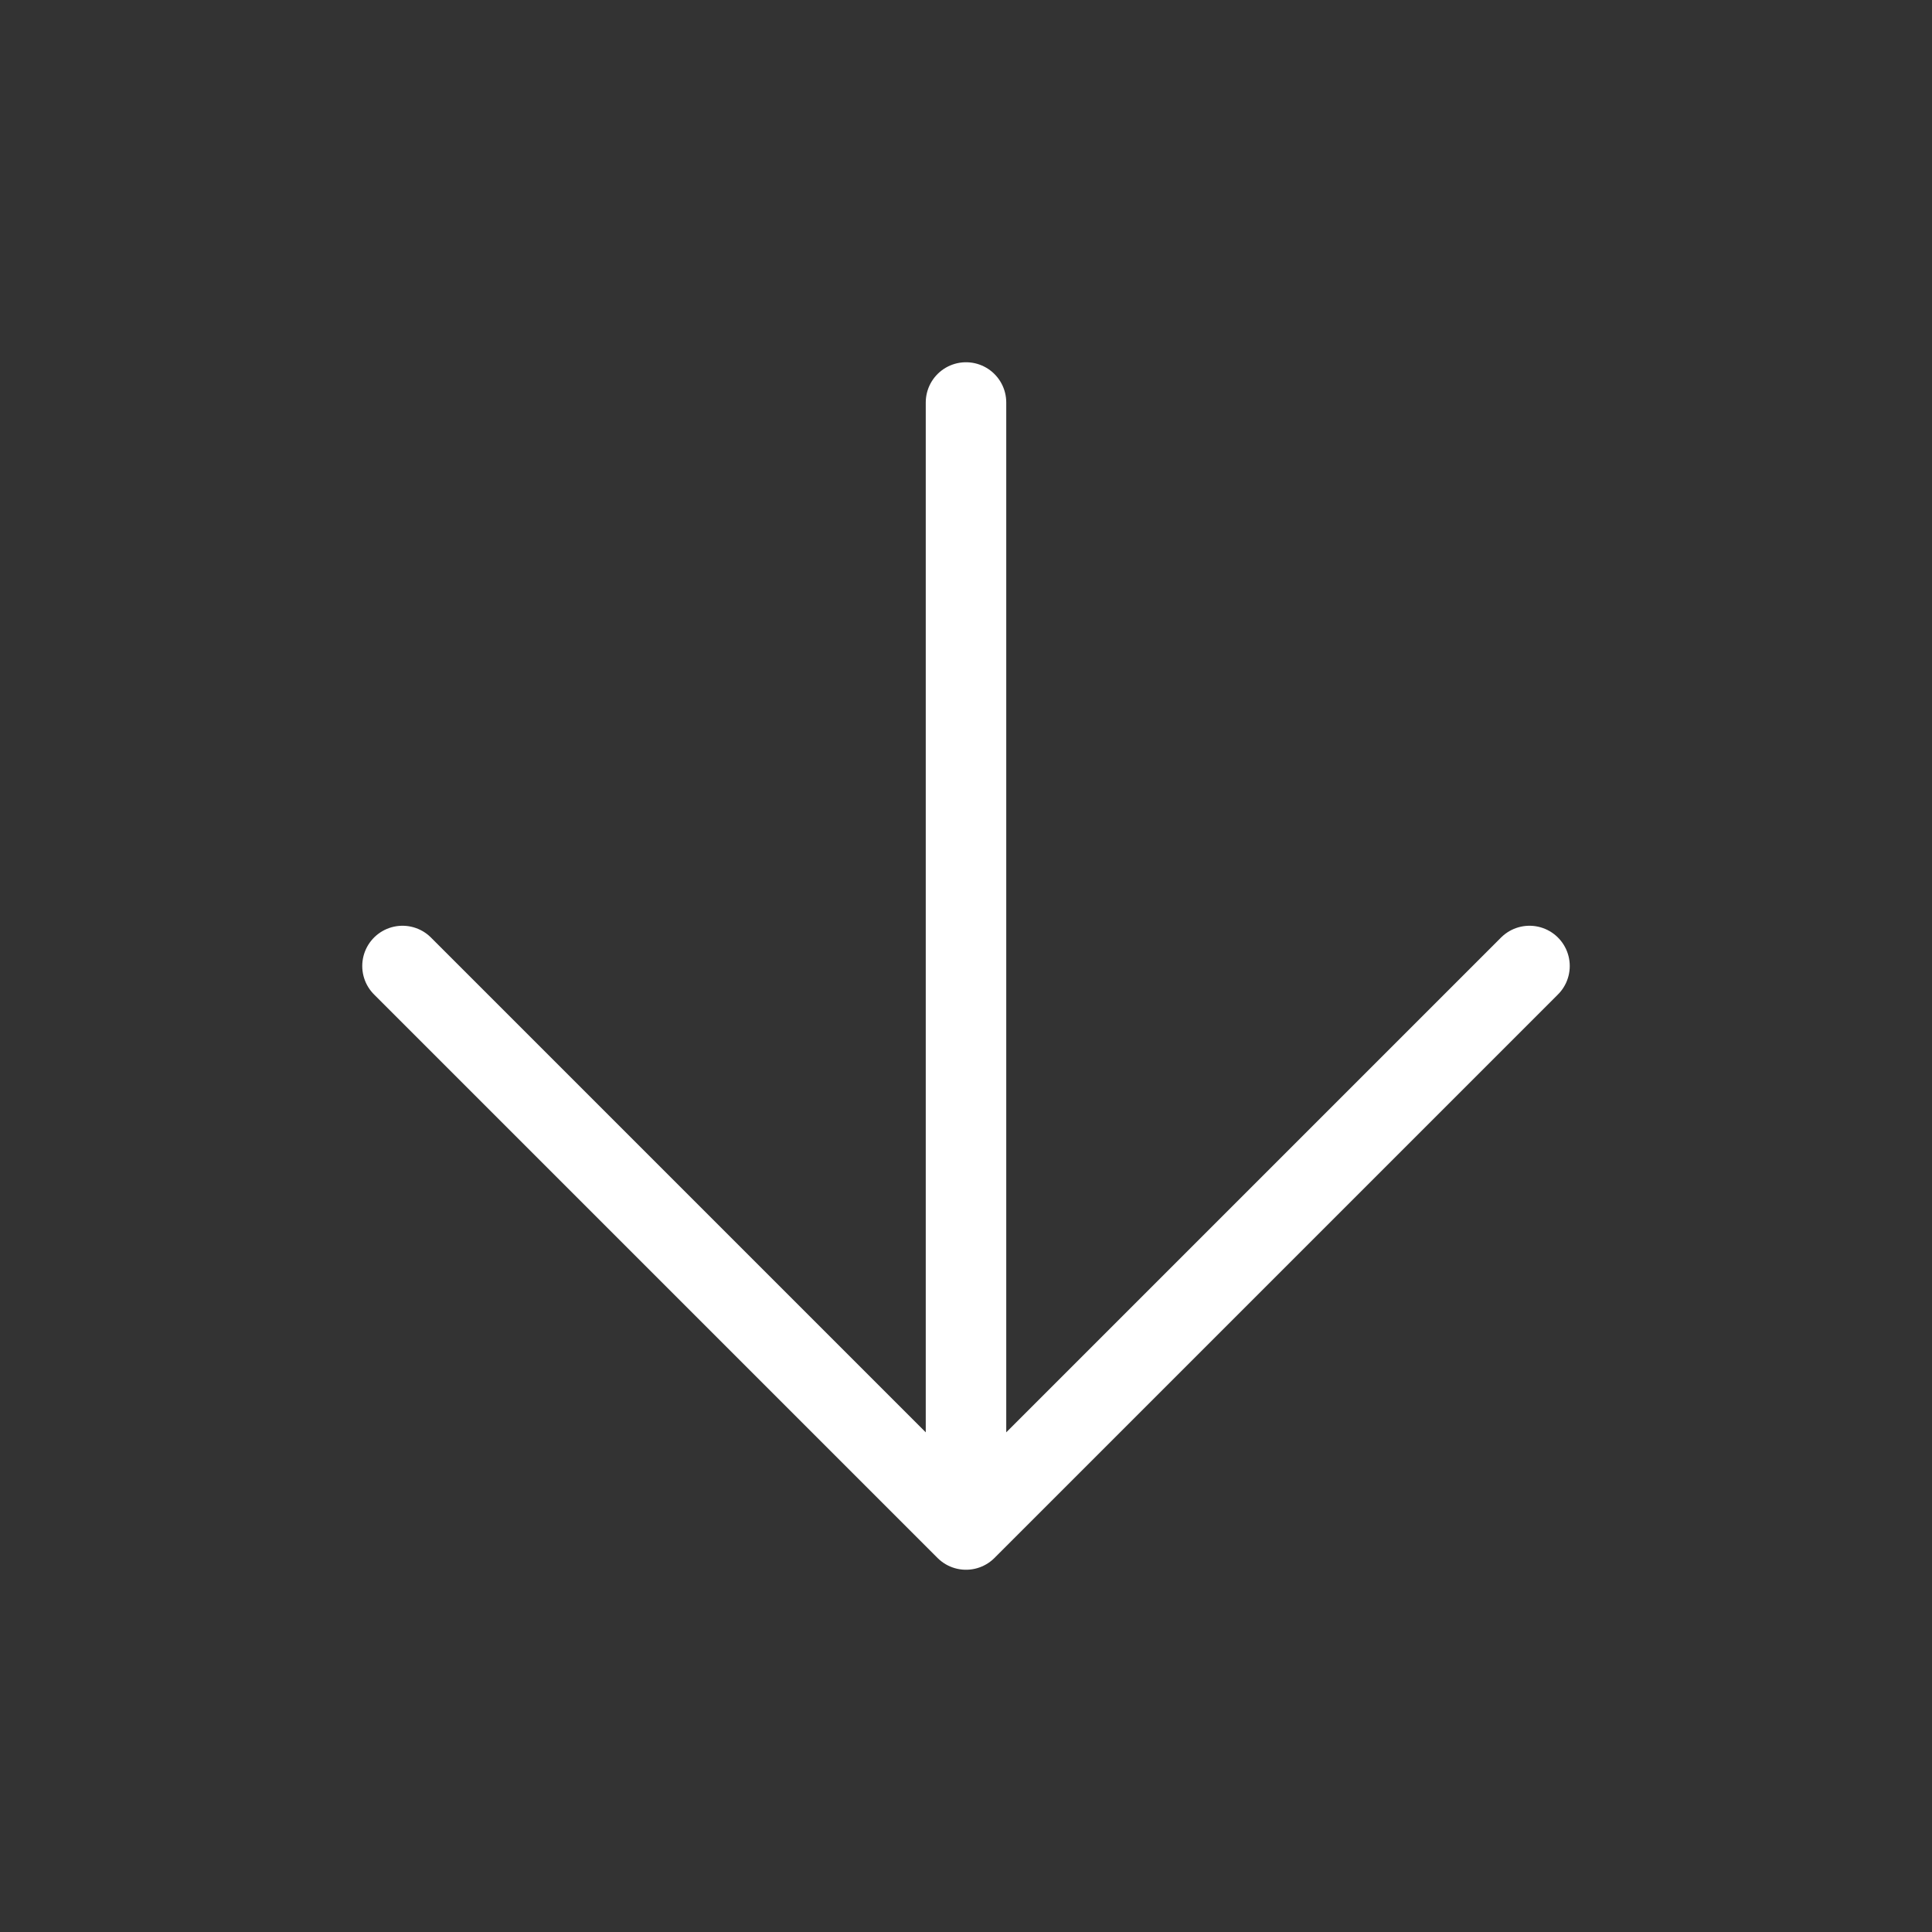 <svg xmlns="http://www.w3.org/2000/svg" fill="none" viewBox="0 0 24 24" stroke-width="1" stroke-linecap="round" stroke-linejoin="round" class="feather feather-arrow-down">
  <rect x="0" y="0" width="24" height="24" fill="#333333" stroke="none"/>
  <defs>
  </defs>
  <polyline points="5 12 12 19 12 5 12 19 19 12" stroke="#fff" />
</svg>
